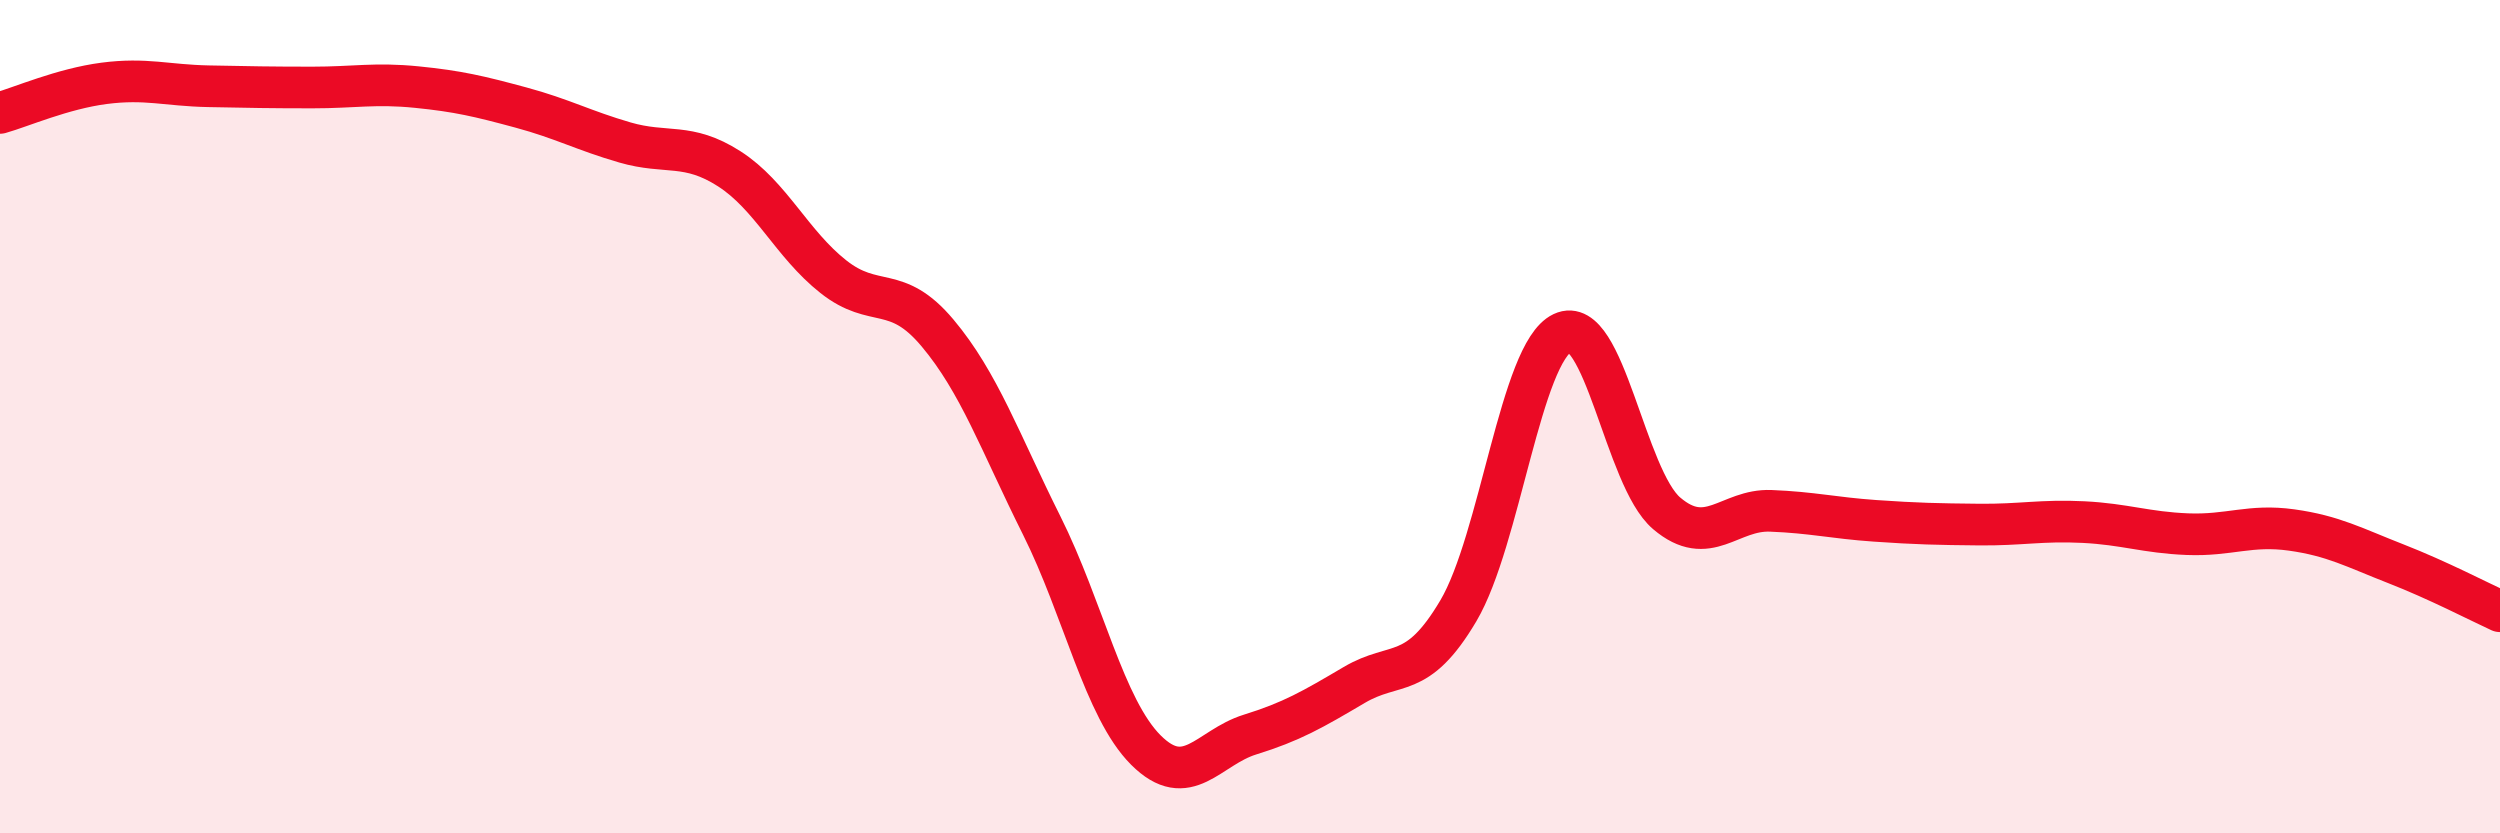 
    <svg width="60" height="20" viewBox="0 0 60 20" xmlns="http://www.w3.org/2000/svg">
      <path
        d="M 0,2.71 C 0.5,2.57 1.5,2.13 2.5,2 C 3.5,1.87 4,2.05 5,2.07 C 6,2.09 6.5,2.1 7.5,2.1 C 8.5,2.1 9,1.99 10,2.09 C 11,2.19 11.5,2.31 12.5,2.58 C 13.5,2.85 14,3.13 15,3.42 C 16,3.71 16.5,3.41 17.5,4.05 C 18.5,4.69 19,5.85 20,6.64 C 21,7.43 21.5,6.8 22.5,7.99 C 23.5,9.18 24,10.61 25,12.61 C 26,14.61 26.5,17 27.5,18 C 28.5,19 29,17.94 30,17.63 C 31,17.32 31.5,17.03 32.5,16.44 C 33.5,15.85 34,16.35 35,14.66 C 36,12.97 36.5,8.46 37.5,7.99 C 38.5,7.52 39,11.47 40,12.32 C 41,13.17 41.5,12.22 42.5,12.26 C 43.5,12.3 44,12.43 45,12.5 C 46,12.57 46.5,12.58 47.5,12.59 C 48.5,12.6 49,12.48 50,12.53 C 51,12.58 51.5,12.78 52.5,12.82 C 53.5,12.86 54,12.58 55,12.72 C 56,12.86 56.5,13.14 57.5,13.53 C 58.5,13.92 59.5,14.44 60,14.67L60 20L0 20Z"
        fill="#EB0A25"
        opacity="0.1"
        stroke-linecap="round"
        stroke-linejoin="round"
      />
      <path
        d="M 0,2.71 C 0.5,2.57 1.5,2.13 2.5,2 C 3.5,1.87 4,2.05 5,2.07 C 6,2.09 6.5,2.1 7.5,2.1 C 8.5,2.1 9,1.99 10,2.09 C 11,2.19 11.5,2.31 12.5,2.58 C 13.5,2.85 14,3.13 15,3.42 C 16,3.71 16.5,3.41 17.5,4.05 C 18.5,4.69 19,5.85 20,6.64 C 21,7.43 21.5,6.8 22.5,7.99 C 23.5,9.18 24,10.61 25,12.61 C 26,14.61 26.5,17 27.5,18 C 28.5,19 29,17.94 30,17.63 C 31,17.32 31.5,17.03 32.5,16.44 C 33.5,15.85 34,16.35 35,14.66 C 36,12.97 36.5,8.46 37.5,7.99 C 38.5,7.52 39,11.47 40,12.32 C 41,13.17 41.5,12.22 42.5,12.26 C 43.5,12.3 44,12.43 45,12.5 C 46,12.57 46.5,12.58 47.5,12.59 C 48.5,12.6 49,12.48 50,12.53 C 51,12.58 51.5,12.78 52.5,12.82 C 53.5,12.86 54,12.58 55,12.72 C 56,12.86 56.5,13.14 57.5,13.53 C 58.5,13.92 59.5,14.44 60,14.67"
        stroke="#EB0A25"
        stroke-width="1"
        fill="none"
        stroke-linecap="round"
        stroke-linejoin="round"
      />
    </svg>
  